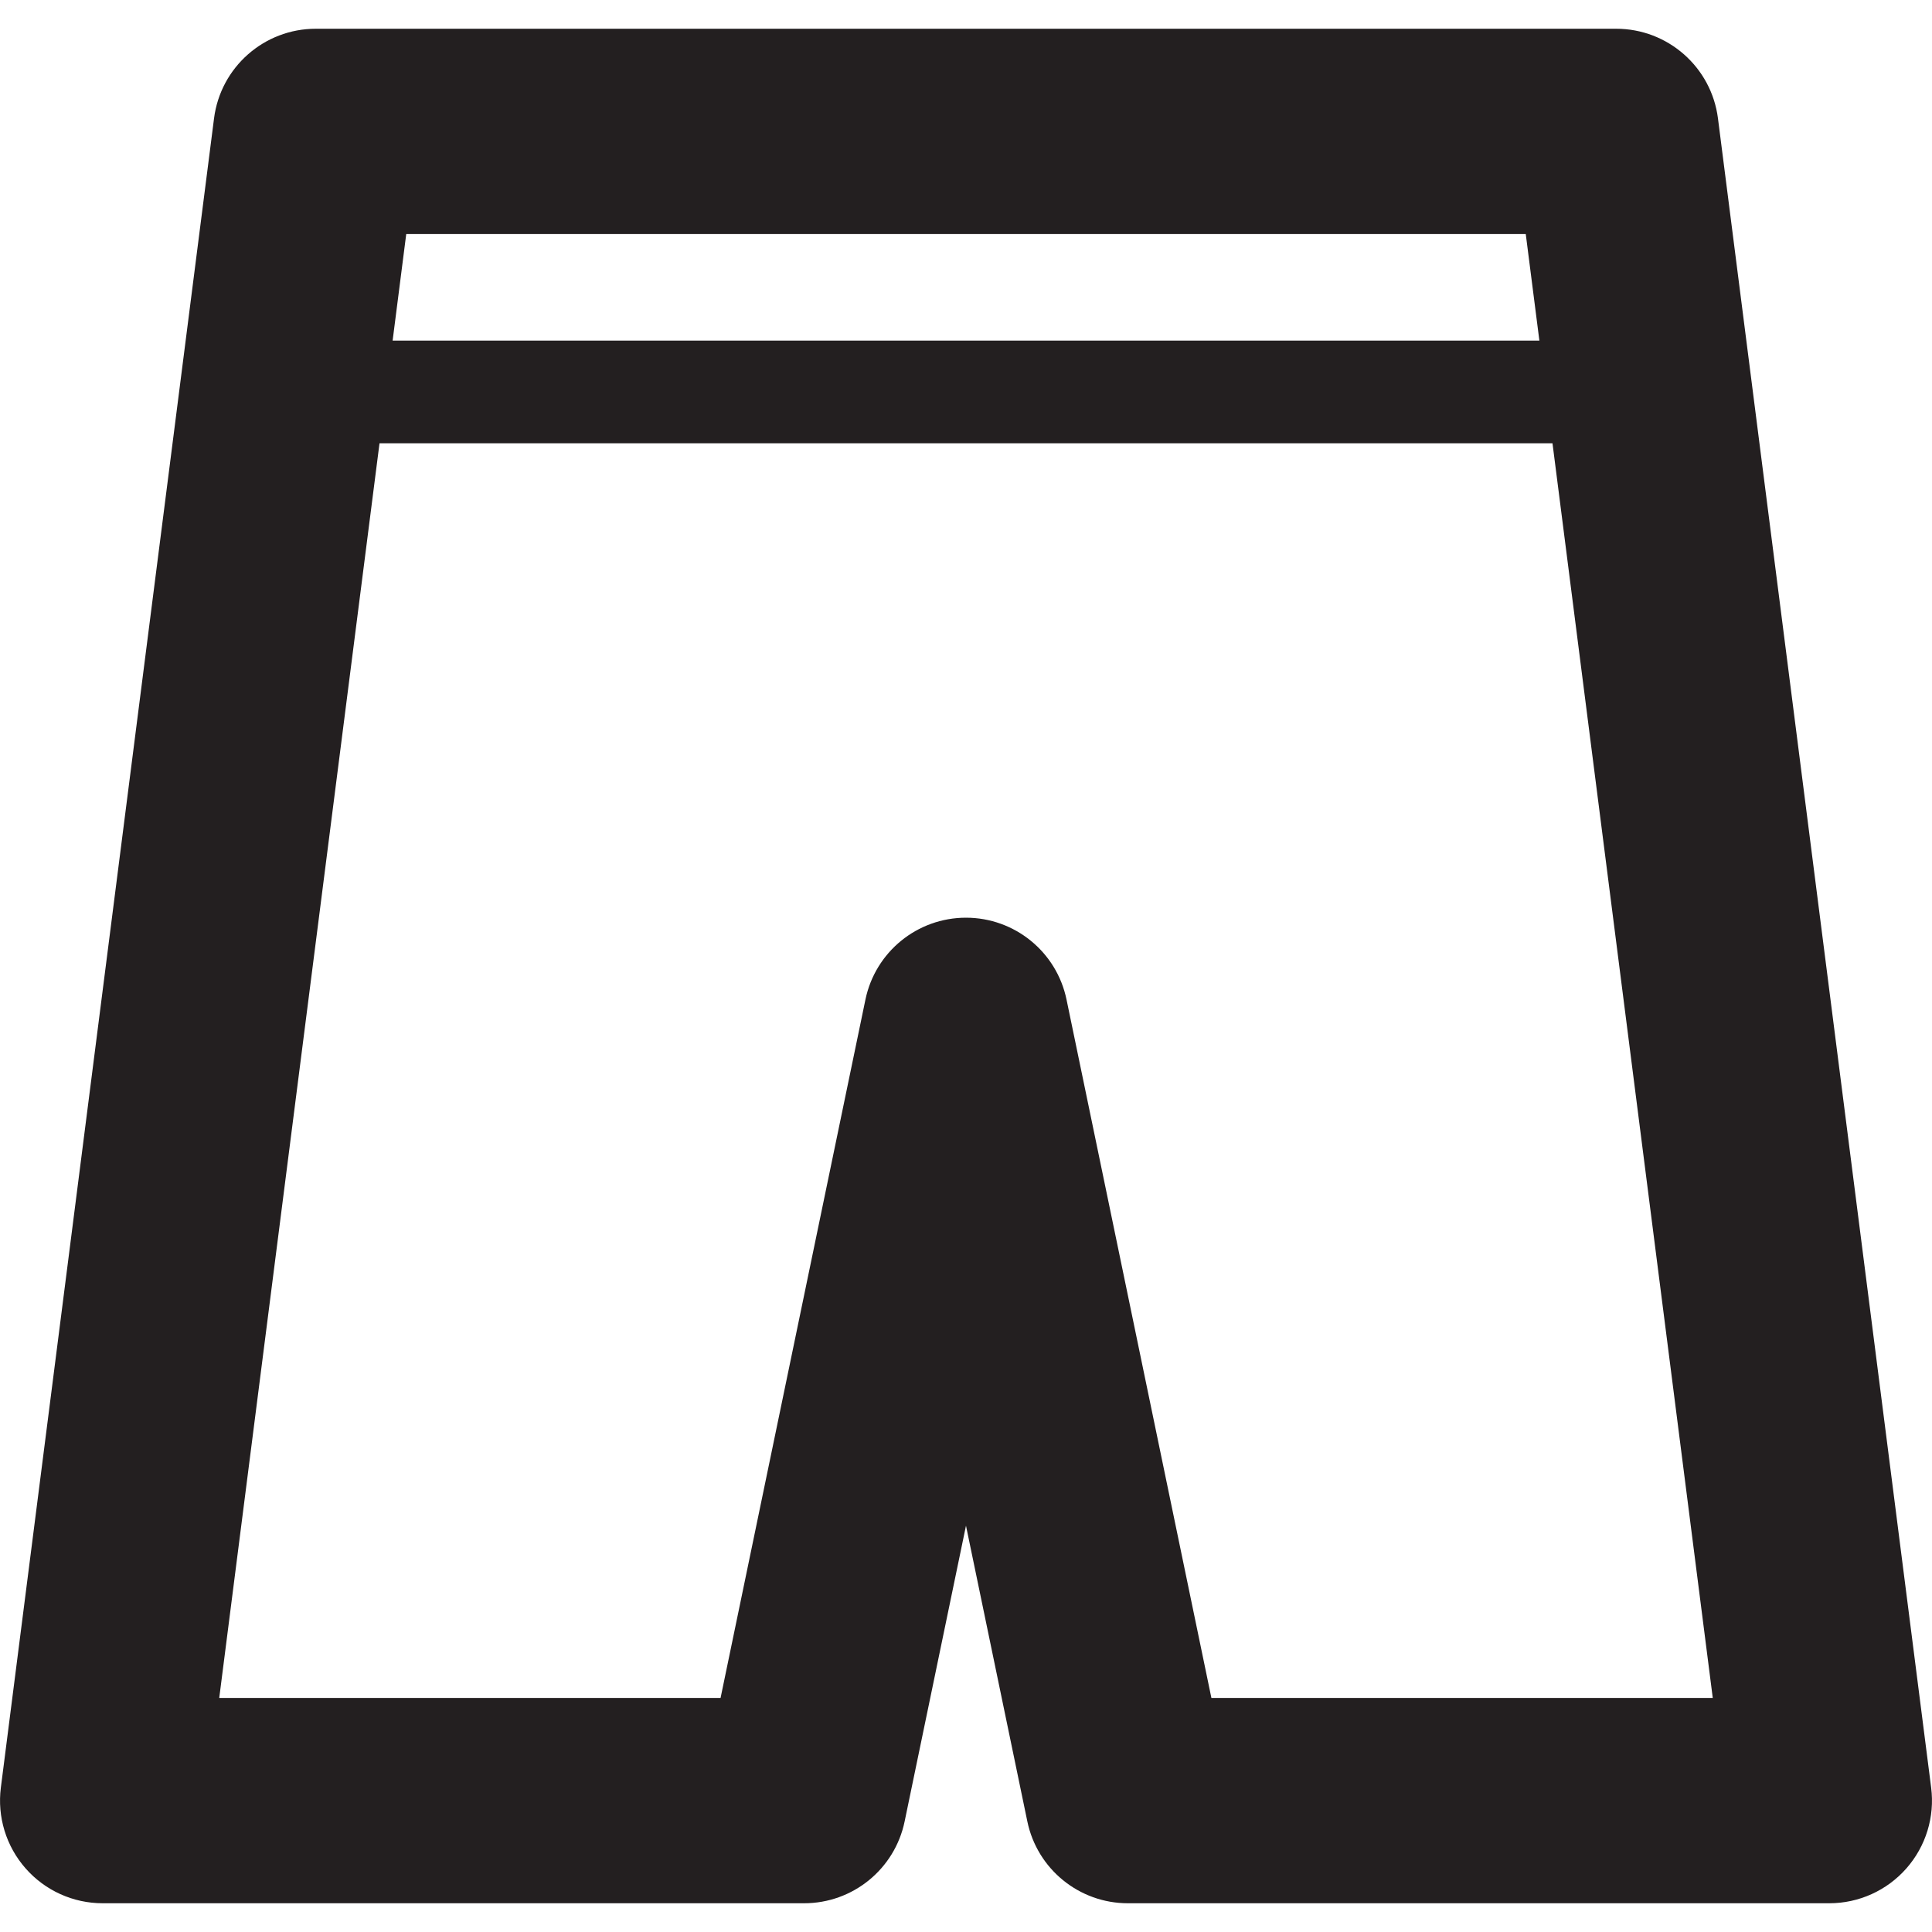 <?xml version="1.0" encoding="iso-8859-1"?>
<!-- Generator: Adobe Illustrator 18.0.0, SVG Export Plug-In . SVG Version: 6.00 Build 0)  -->
<!DOCTYPE svg PUBLIC "-//W3C//DTD SVG 1.1//EN" "http://www.w3.org/Graphics/SVG/1.1/DTD/svg11.dtd">
<svg version="1.1" id="Capa_1" xmlns="http://www.w3.org/2000/svg" xmlns:xlink="http://www.w3.org/1999/xlink" x="0px" y="0px"
	 viewBox="0 0 56.461 56.461" style="enable-background:new 0 0 56.461 56.461;" xml:space="preserve">
<path style="fill:#231F20;" d="M56.436,52.241L50.206,3.46c-0.191-1.498-1.466-2.62-2.976-2.62h-38c-1.51,0-2.784,1.122-2.975,2.62
	l-6.23,48.781c-0.109,0.855,0.154,1.715,0.724,2.362C1.317,55.25,2.138,55.621,3,55.621h20.5c1.422,0,2.648-0.998,2.937-2.391
	l1.793-8.643l1.793,8.643c0.289,1.393,1.516,2.391,2.937,2.391h20.5c0.862,0,1.683-0.371,2.252-1.018
	C56.282,53.956,56.546,53.096,56.436,52.241z M44.589,6.84l0.398,3.114H11.474l0.398-3.114H44.589z M35.402,49.621L31.168,29.21
	c-0.289-1.393-1.516-2.391-2.938-2.391c-1.422,0-2.648,0.998-2.938,2.391l-4.234,20.411H6.407l4.684-36.667H45.37l4.684,36.667
	H35.402z"/>
<g>
</g>
<g>
</g>
<g>
</g>
<g>
</g>
<g>
</g>
<g>
</g>
<g>
</g>
<g>
</g>
<g>
</g>
<g>
</g>
<g>
</g>
<g>
</g>
<g>
</g>
<g>
</g>
<g>
</g>
</svg>

